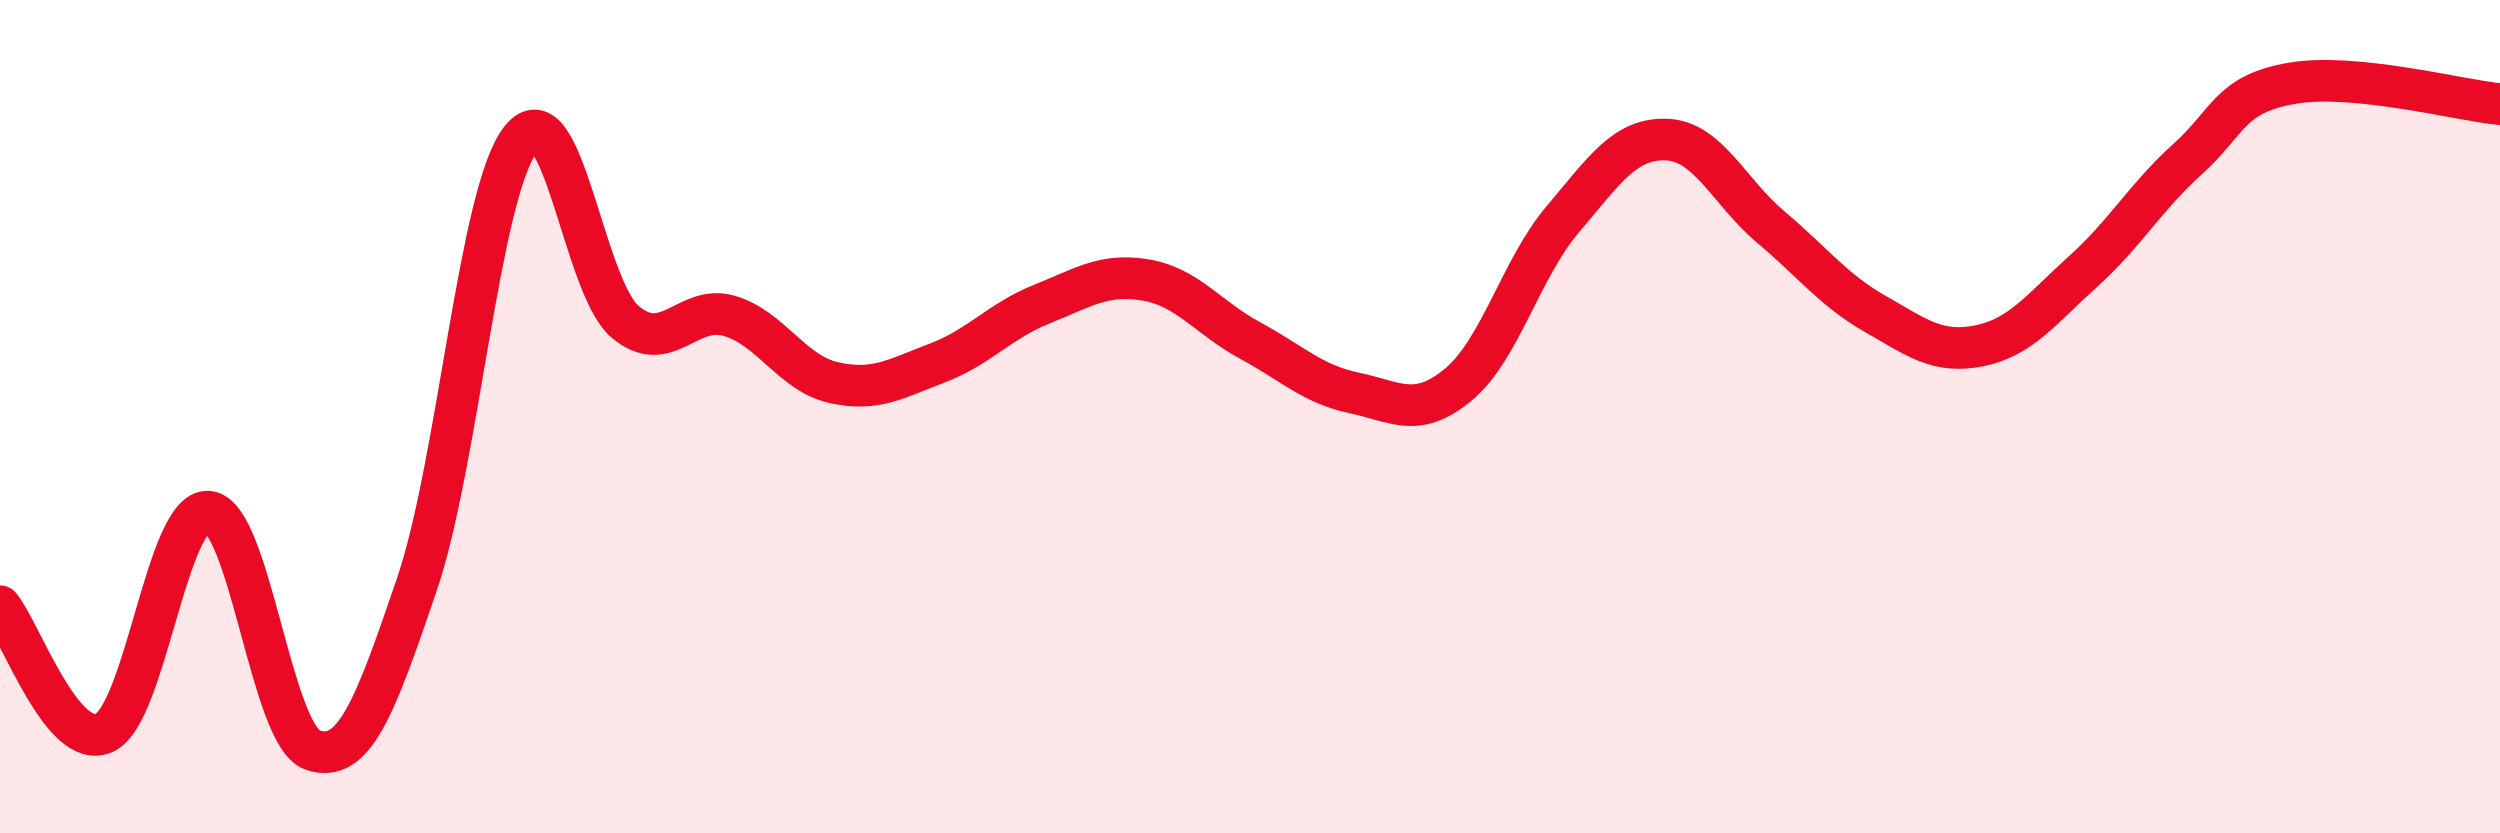 
    <svg width="60" height="20" viewBox="0 0 60 20" xmlns="http://www.w3.org/2000/svg">
      <path
        d="M 0,14.55 C 0.5,15.16 1.5,18.04 2.5,17.59 C 3.5,17.14 4,12.2 5,12.28 C 6,12.36 6.5,17.65 7.5,18 C 8.5,18.35 9,16.97 10,14.04 C 11,11.11 11.5,4.6 12.5,3.34 C 13.5,2.08 14,6.87 15,7.72 C 16,8.57 16.5,7.29 17.5,7.58 C 18.5,7.87 19,8.95 20,9.18 C 21,9.41 21.5,9.09 22.5,8.71 C 23.5,8.33 24,7.7 25,7.3 C 26,6.9 26.5,6.55 27.5,6.72 C 28.5,6.89 29,7.63 30,8.17 C 31,8.71 31.5,9.22 32.5,9.43 C 33.5,9.64 34,10.06 35,9.23 C 36,8.4 36.5,6.45 37.5,5.27 C 38.5,4.09 39,3.31 40,3.35 C 41,3.39 41.5,4.61 42.5,5.45 C 43.5,6.29 44,6.96 45,7.53 C 46,8.1 46.5,8.5 47.5,8.3 C 48.5,8.1 49,7.41 50,6.51 C 51,5.61 51.5,4.72 52.5,3.82 C 53.5,2.92 53.5,2.26 55,2 C 56.5,1.74 59,2.4 60,2.5L60 20L0 20Z"
        fill="#EB0A25"
        opacity="0.1"
        stroke-linecap="round"
        stroke-linejoin="round"
      />
      <path
        d="M 0,14.55 C 0.5,15.16 1.5,18.04 2.5,17.59 C 3.5,17.14 4,12.2 5,12.28 C 6,12.36 6.5,17.65 7.5,18 C 8.5,18.35 9,16.97 10,14.04 C 11,11.11 11.5,4.6 12.5,3.34 C 13.5,2.08 14,6.87 15,7.72 C 16,8.57 16.5,7.29 17.5,7.58 C 18.5,7.87 19,8.95 20,9.18 C 21,9.41 21.5,9.09 22.5,8.71 C 23.5,8.33 24,7.7 25,7.3 C 26,6.9 26.5,6.55 27.5,6.72 C 28.5,6.89 29,7.63 30,8.17 C 31,8.71 31.5,9.22 32.5,9.43 C 33.5,9.64 34,10.06 35,9.23 C 36,8.4 36.5,6.45 37.5,5.27 C 38.5,4.09 39,3.31 40,3.35 C 41,3.39 41.5,4.61 42.5,5.45 C 43.5,6.29 44,6.96 45,7.53 C 46,8.1 46.5,8.5 47.5,8.3 C 48.5,8.1 49,7.41 50,6.51 C 51,5.61 51.5,4.72 52.5,3.82 C 53.5,2.92 53.5,2.26 55,2 C 56.5,1.74 59,2.4 60,2.5"
        stroke="#EB0A25"
        stroke-width="1"
        fill="none"
        stroke-linecap="round"
        stroke-linejoin="round"
      />
    </svg>
  